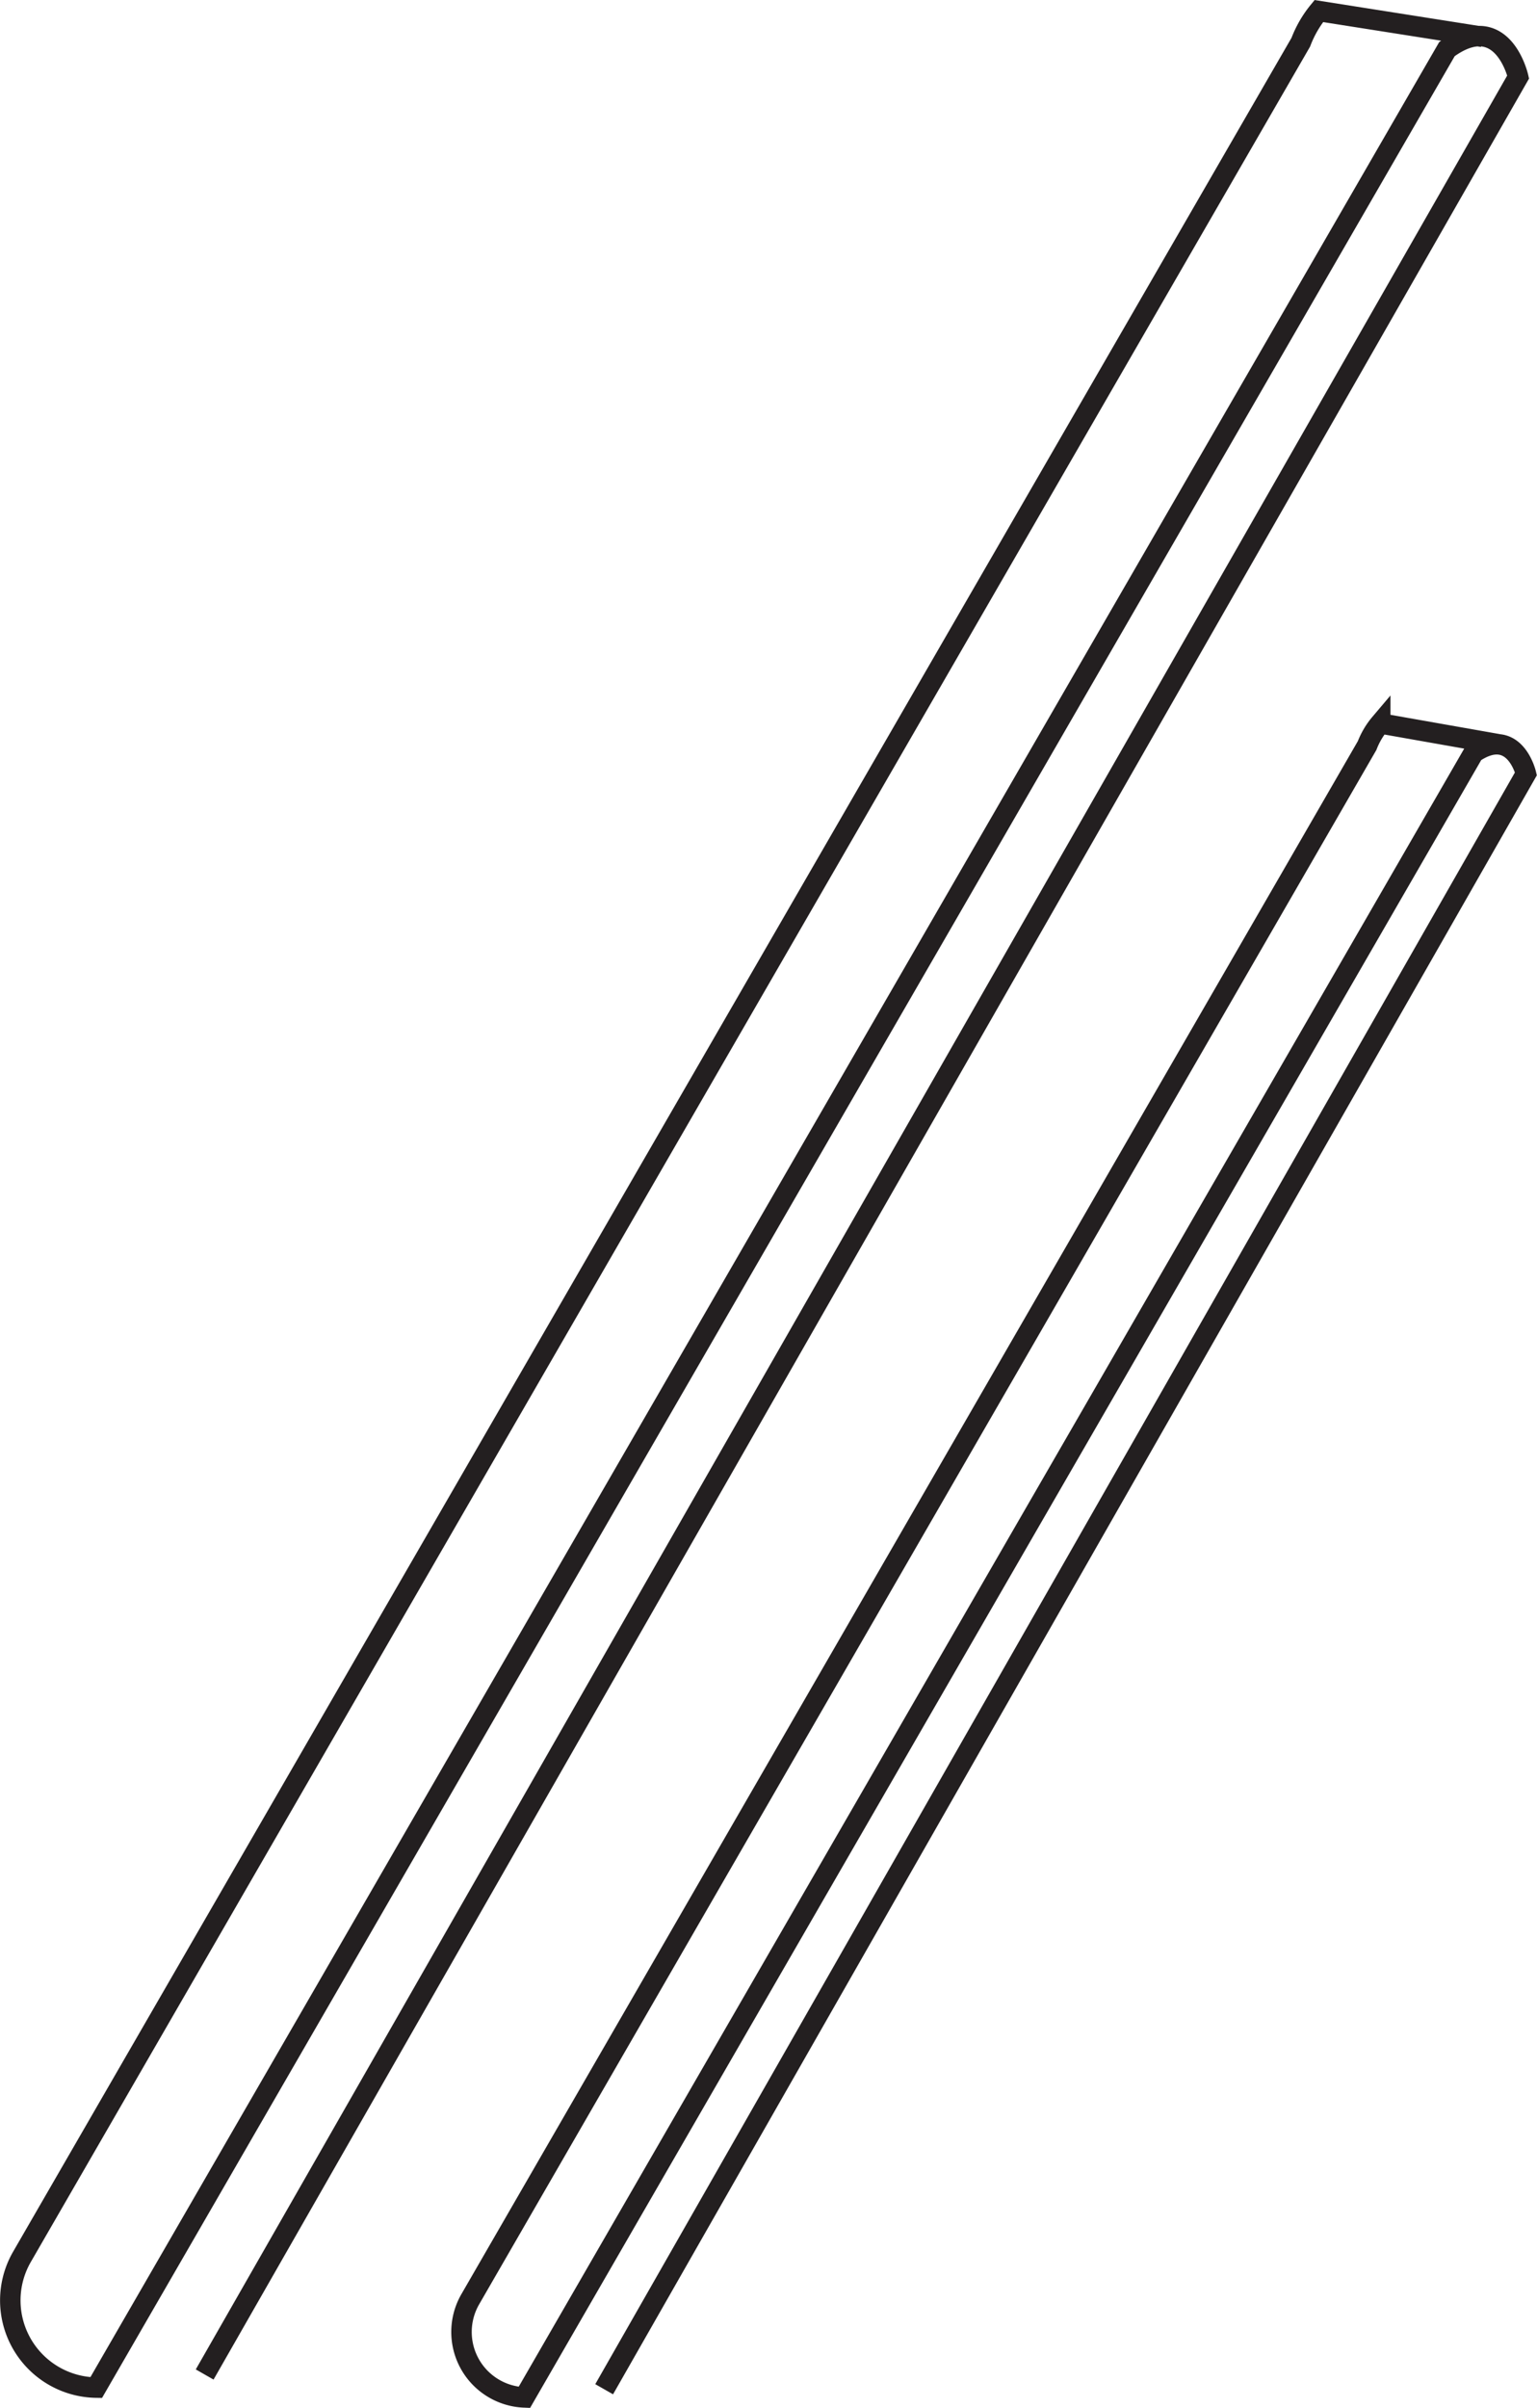<?xml version="1.0" encoding="utf-8"?>
<svg xmlns="http://www.w3.org/2000/svg" viewBox="0 0 37.55 58.82">
  <defs>
    <style>.cls-1{fill:none;stroke:#231f20;stroke-miterlimit:10;stroke-width:0.5px;}</style>
  </defs>
  <g id="Lager_2" data-name="Lager 2">
    <g id="Layer_1" data-name="Layer 1">
      <path class="cls-1" d="M36.22.9l-4-.63a2.7,2.7,0,0,0-.44.76L.54,55.12a2.13,2.13,0,0,0,1.81,3.2h0l33-57.12c1.36-1,1.74.68,1.74.68L5,58"/>
      <path class="cls-1" d="M36.61,18.18l-2.89-.51a1.88,1.88,0,0,0-.32.54L11.49,56.16a1.6,1.6,0,0,0,1.32,2.4h0L36,18.39c1-.68,1.28.51,1.28.51L14.76,58.36"/>
    </g>
  </g>
</svg>